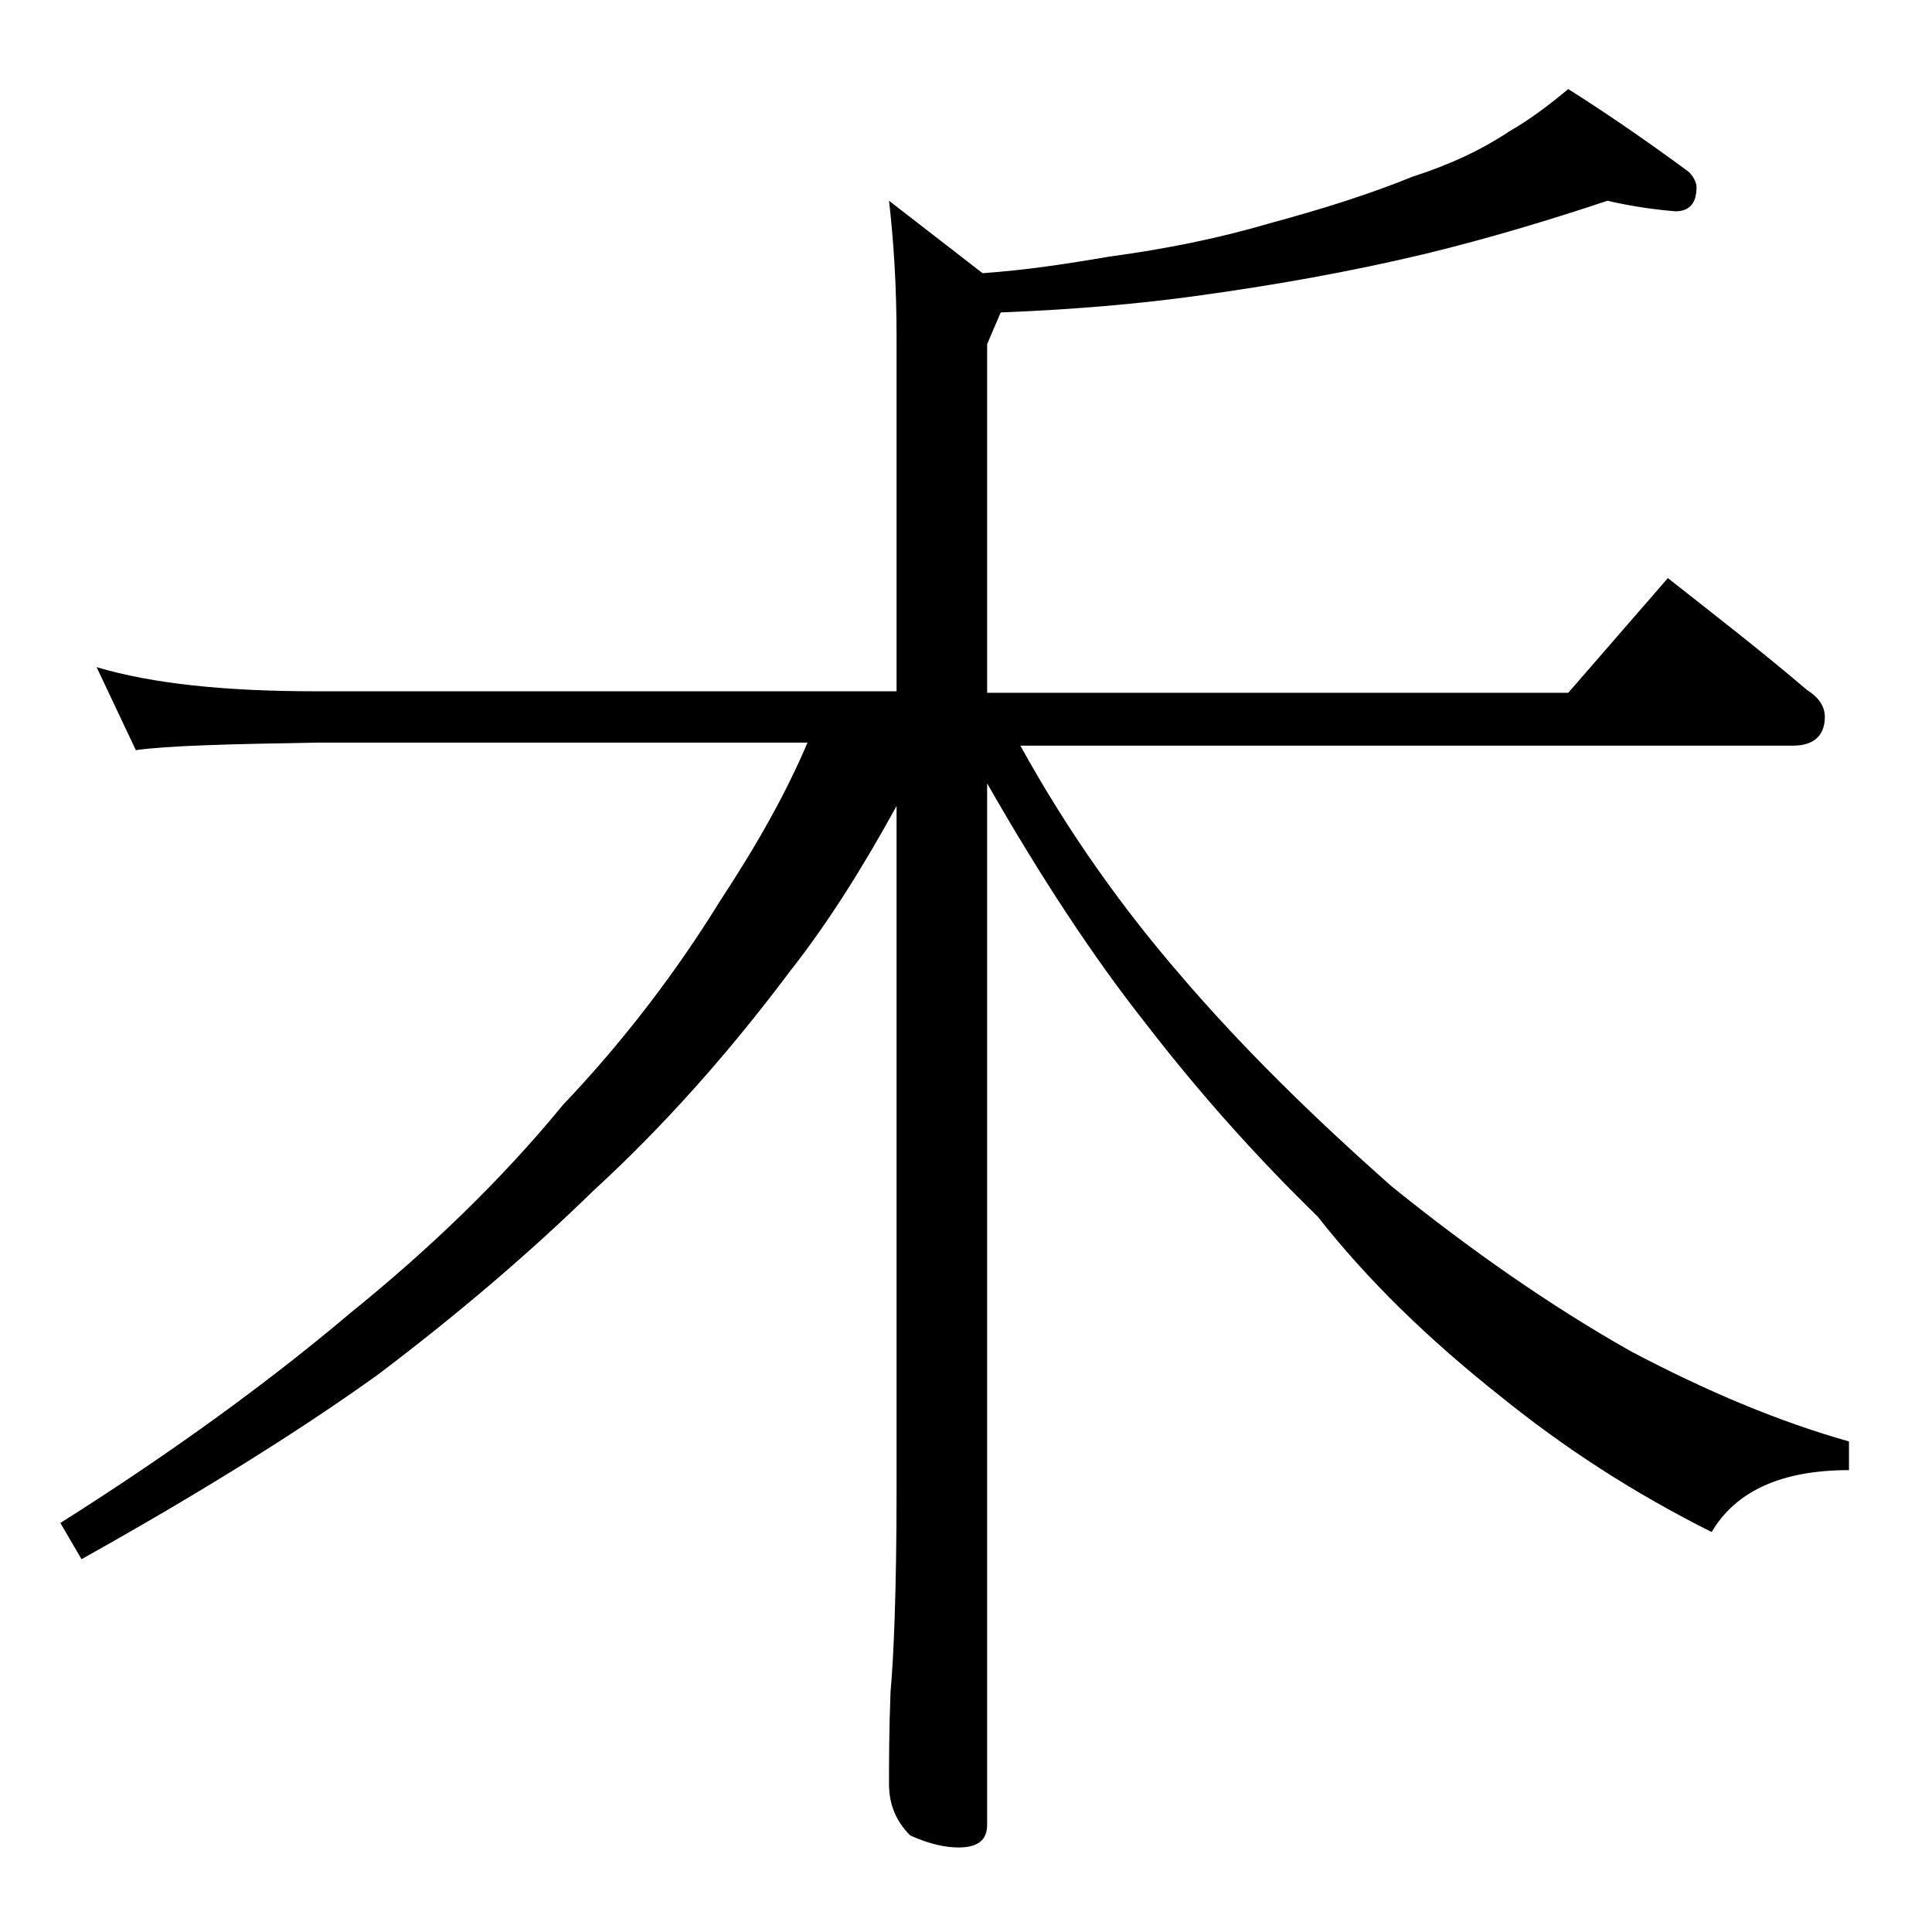 <?xml version="1.0" encoding="utf-8"?>
<!-- Generator: Adobe Illustrator 18.0.0, SVG Export Plug-In . SVG Version: 6.00 Build 0)  -->
<!DOCTYPE svg PUBLIC "-//W3C//DTD SVG 1.1//EN" "http://www.w3.org/Graphics/SVG/1.1/DTD/svg11.dtd">
<svg version="1.1" id="Layer_1" xmlns="http://www.w3.org/2000/svg" xmlns:xlink="http://www.w3.org/1999/xlink" x="0px" y="0px"
	 viewBox="0 0 128 128" enable-background="new 0 0 128 128" xml:space="preserve">
<path d="M106.5,13.3c-3.9,1.3-7.9,2.5-12,3.5c-5,1.2-10.1,2.1-15.2,2.8c-3.6,0.5-7.9,0.9-13,1.1l-0.9,2.1v23.1h38.5l6.6-7.6
	c3.3,2.6,6.4,5,9.2,7.4c0.8,0.5,1.2,1.1,1.2,1.8c0,1.2-0.7,1.9-2.1,1.9H67.6c3.2,5.8,6.8,10.8,10.6,15.2c4.1,4.8,8.8,9.4,14,14
	c5.2,4.2,10.5,7.9,15.8,10.9c5.1,2.7,9.9,4.7,14.5,6v1.9c-4.5,0-7.5,1.4-9.1,4.1c-5.2-2.6-9.8-5.6-14-9c-4.8-3.8-8.8-7.7-12.1-11.9
	c-3.9-3.8-7.7-8-11.4-12.8c-3.4-4.3-6.9-9.6-10.5-15.9v69c0,1-0.6,1.5-1.9,1.5c-0.8,0-1.9-0.2-3.2-0.8c-0.9-0.9-1.4-2-1.4-3.4
	c0-1.5,0-3.5,0.1-6.1c0.2-2.2,0.4-6.6,0.4-13.4V53.4c-2.2,4-4.5,7.7-7.1,11c-3.9,5.2-8.2,10.1-13,14.5C35.1,83,30.3,87.1,25,91.1
	c-5.3,3.8-11.9,7.9-19.6,12.2L4,100.9c7.6-4.8,14-9.5,19.2-13.9c5.2-4.2,10-8.8,14.1-13.8c4-4.2,7.5-8.8,10.4-13.5
	c2.5-3.8,4.4-7.2,5.8-10.5H21c-5.9,0.1-9.9,0.2-12,0.5l-2.6-5.5c3.7,1.1,8.5,1.6,14.6,1.6h38.4V22.3c0-3.4-0.2-6.4-0.5-9l6.2,4.8
	c2.8-0.2,5.5-0.6,8.4-1.1c3.7-0.5,7.2-1.2,10.6-2.2c3.7-1,6.8-2,9.5-3.1c2.5-0.8,4.6-1.8,6.4-3c1.4-0.8,2.7-1.8,3.9-2.8
	c3,1.9,5.7,3.8,8,5.5c0.3,0.3,0.5,0.7,0.5,1c0,1.1-0.5,1.6-1.4,1.6C109.8,13.9,108.2,13.7,106.5,13.3z"/>
</svg>
